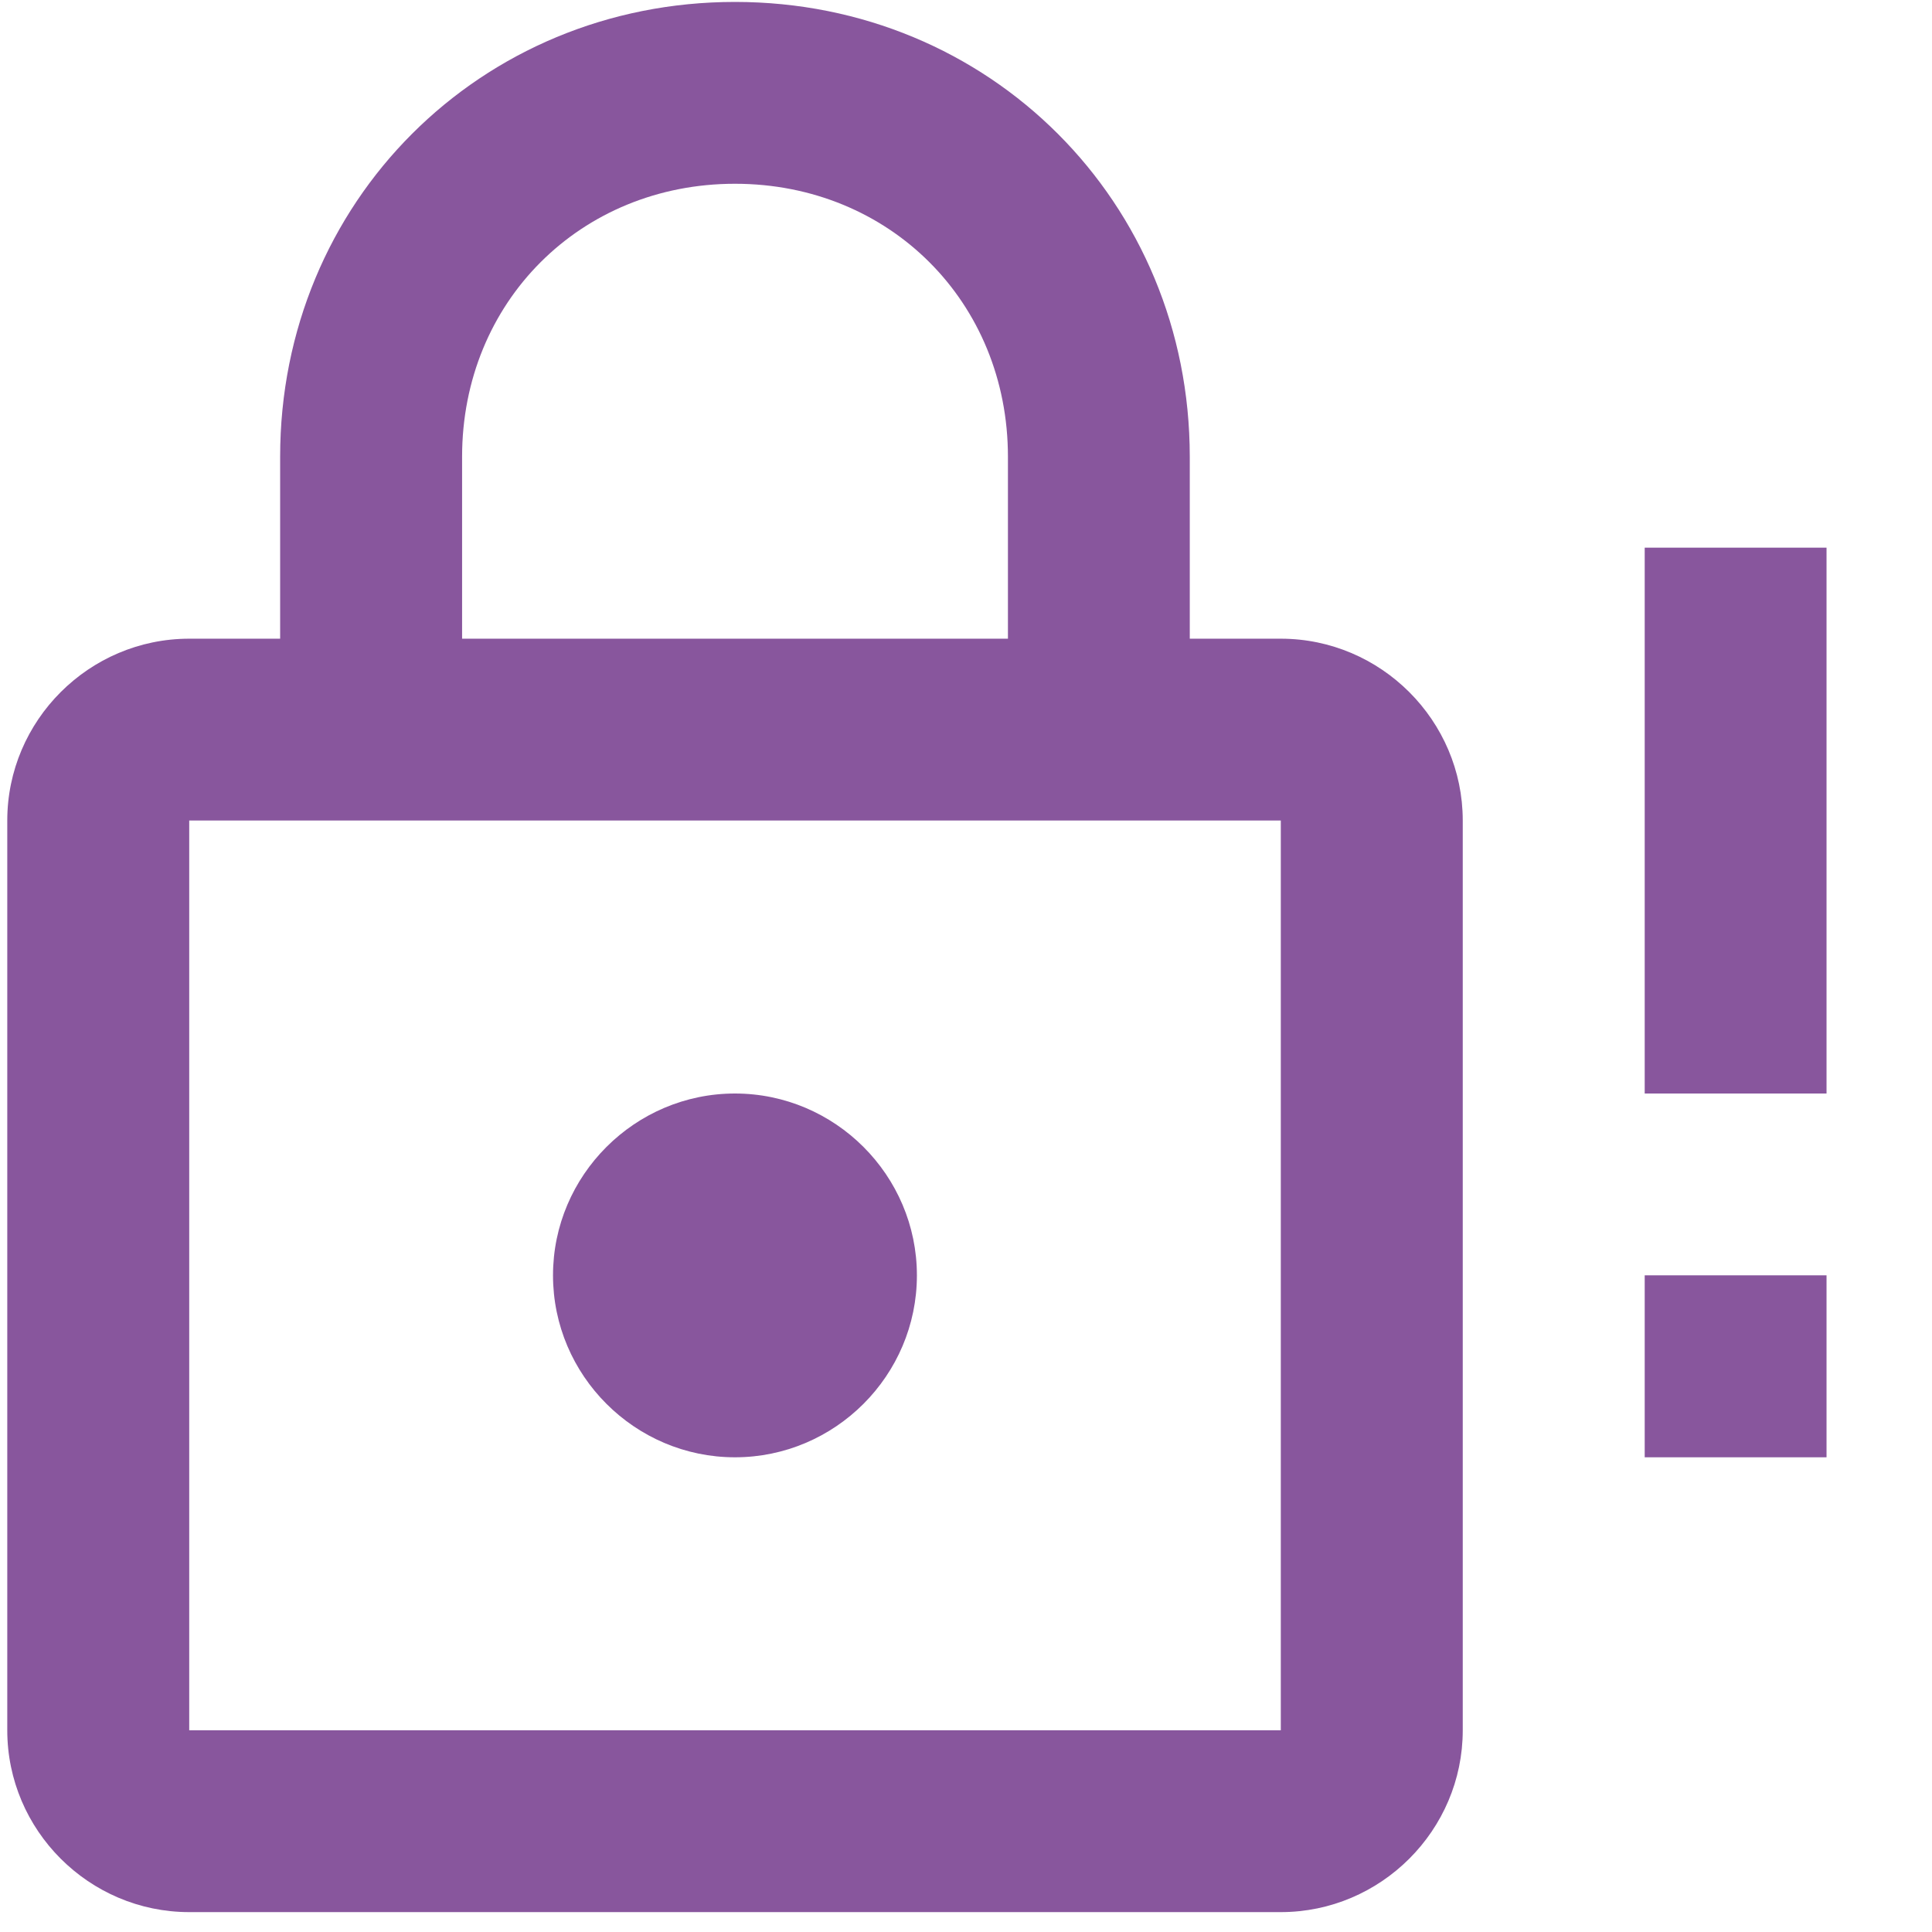<svg width="17" height="17" viewBox="0 0 17 17" fill="none" xmlns="http://www.w3.org/2000/svg">
<g clip-path="url(#clip0_299_11948)">
<path d="M6.467 12.823C5.587 12.823 4.866 12.103 4.866 11.222C4.866 10.342 5.587 9.622 6.467 9.622C7.348 9.622 8.068 10.342 8.068 11.222C8.068 12.103 7.348 12.823 6.467 12.823ZM11.27 15.225V7.22H1.665V15.225H11.27ZM11.27 5.62C12.15 5.62 12.871 6.34 12.871 7.22V15.225C12.871 16.105 12.15 16.825 11.27 16.825H1.665C0.784 16.825 0.064 16.105 0.064 15.225V7.22C0.064 6.34 0.784 5.62 1.665 5.62H2.465V4.019C2.465 1.778 4.226 0.017 6.467 0.017C8.708 0.017 10.469 1.778 10.469 4.019V5.62H11.27ZM6.467 1.617C5.107 1.617 4.066 2.658 4.066 4.019V5.62H8.869V4.019C8.869 2.658 7.828 1.617 6.467 1.617ZM16.072 4.819H14.472V9.622H16.072V4.819ZM16.072 11.222H14.472V12.823H16.072V11.222Z" fill="#6A2C85" fill-opacity="0.8"/>
</g>
<defs>
<clipPath id="clip0_299_11948">
<rect width="16.008" height="16.809" fill="white" transform="translate(0.064 0.017)"/>
</clipPath>
</defs>
</svg>
